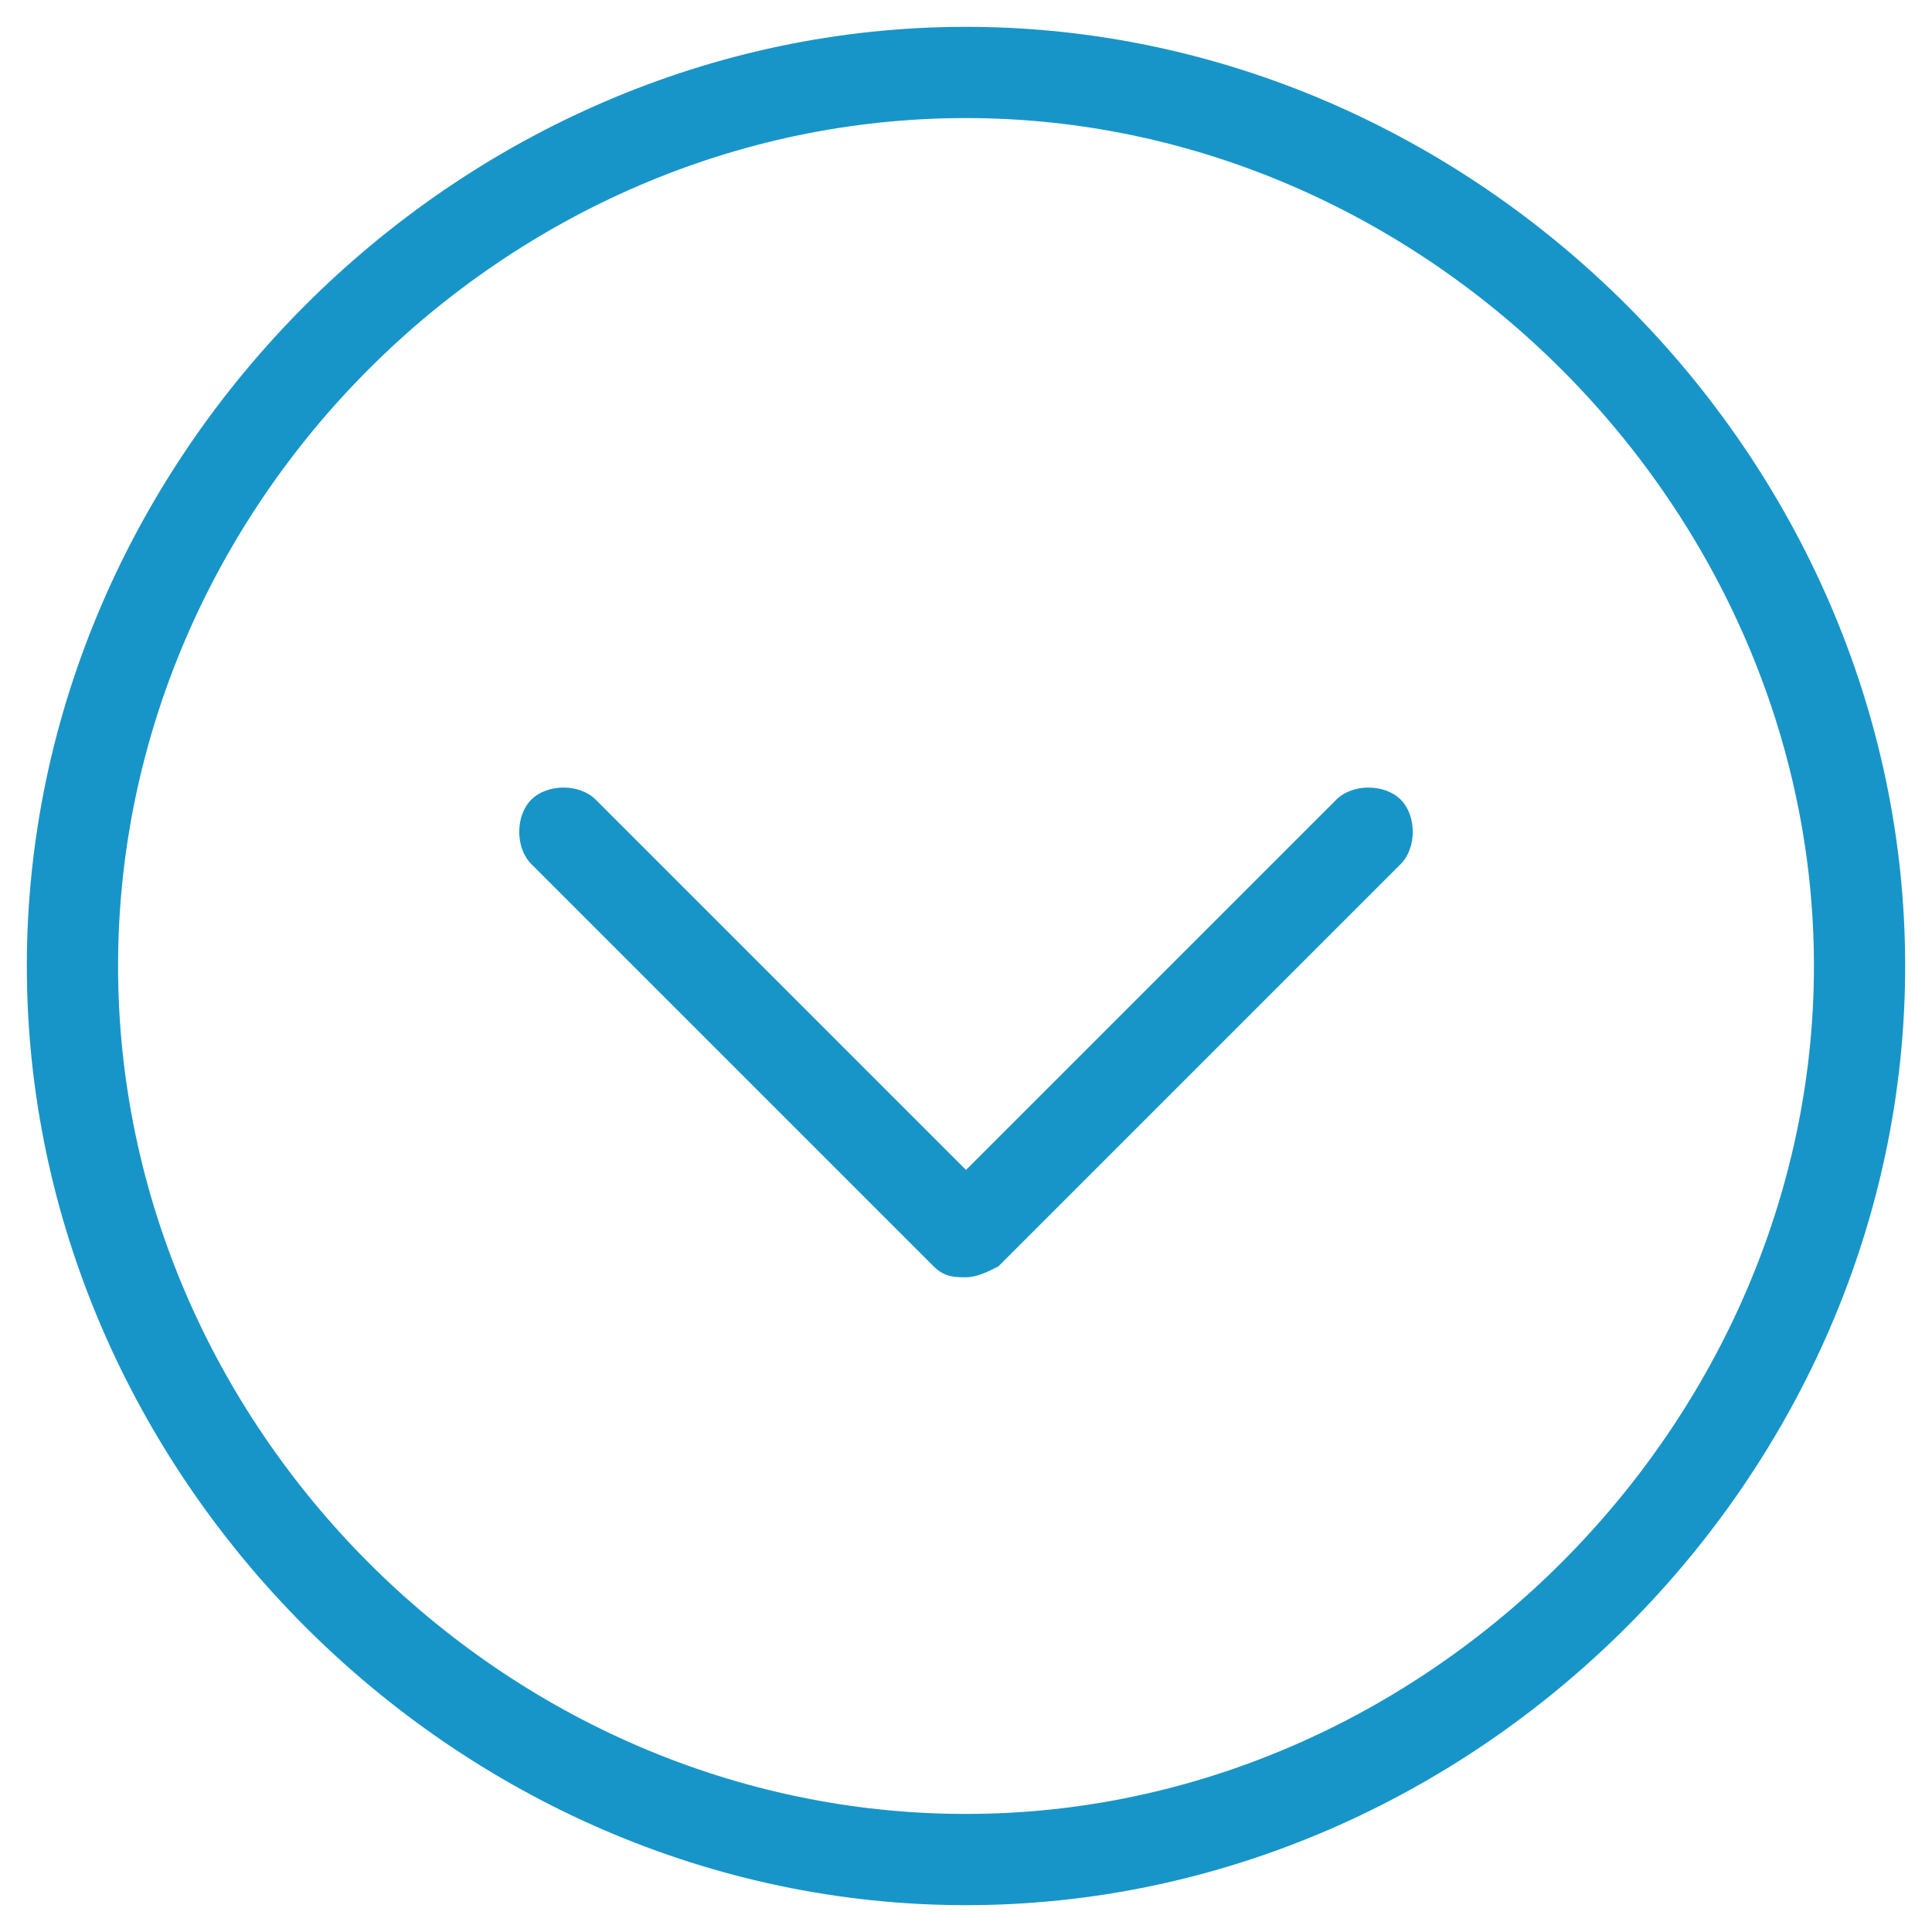 <?xml version="1.0" encoding="utf-8"?>
<!-- Generator: Adobe Illustrator 19.2.1, SVG Export Plug-In . SVG Version: 6.00 Build 0)  -->
<svg version="1.1" id="Layer_1" xmlns="http://www.w3.org/2000/svg" xmlns:xlink="http://www.w3.org/1999/xlink" x="0px" y="0px"
	 viewBox="0 0 36 36" style="enable-background:new 0 0 36 36;" xml:space="preserve">
<style type="text/css">
	.st0{fill:#1895C8;}
</style>
<g id="Layer_1_1_">
	<g>
		<path class="st0" d="M17.4,23.6c0.2,0.2,0.4,0.2,0.6,0.2s0.4-0.1,0.6-0.2l7.5-7.5c0.3-0.3,0.3-0.9,0-1.2s-0.9-0.3-1.2,0L18,21.8
			l-6.9-6.9c-0.3-0.3-0.9-0.3-1.2,0s-0.3,0.9,0,1.2L17.4,23.6z"/>
		<path class="st0" d="M0.5,18c0,9.5,8,17.5,17.5,17.5s17.5-8,17.5-17.5S27.5,0.5,18,0.5S0.5,8.5,0.5,18z M18,2.2
			c8.6,0,15.8,7.3,15.8,15.8S26.6,33.8,18,33.8S2.2,26.6,2.2,18S9.4,2.2,18,2.2z"/>
	</g>
</g>
<g id="Brendan_x5F_Comps_xA0_Image">
</g>
</svg>
